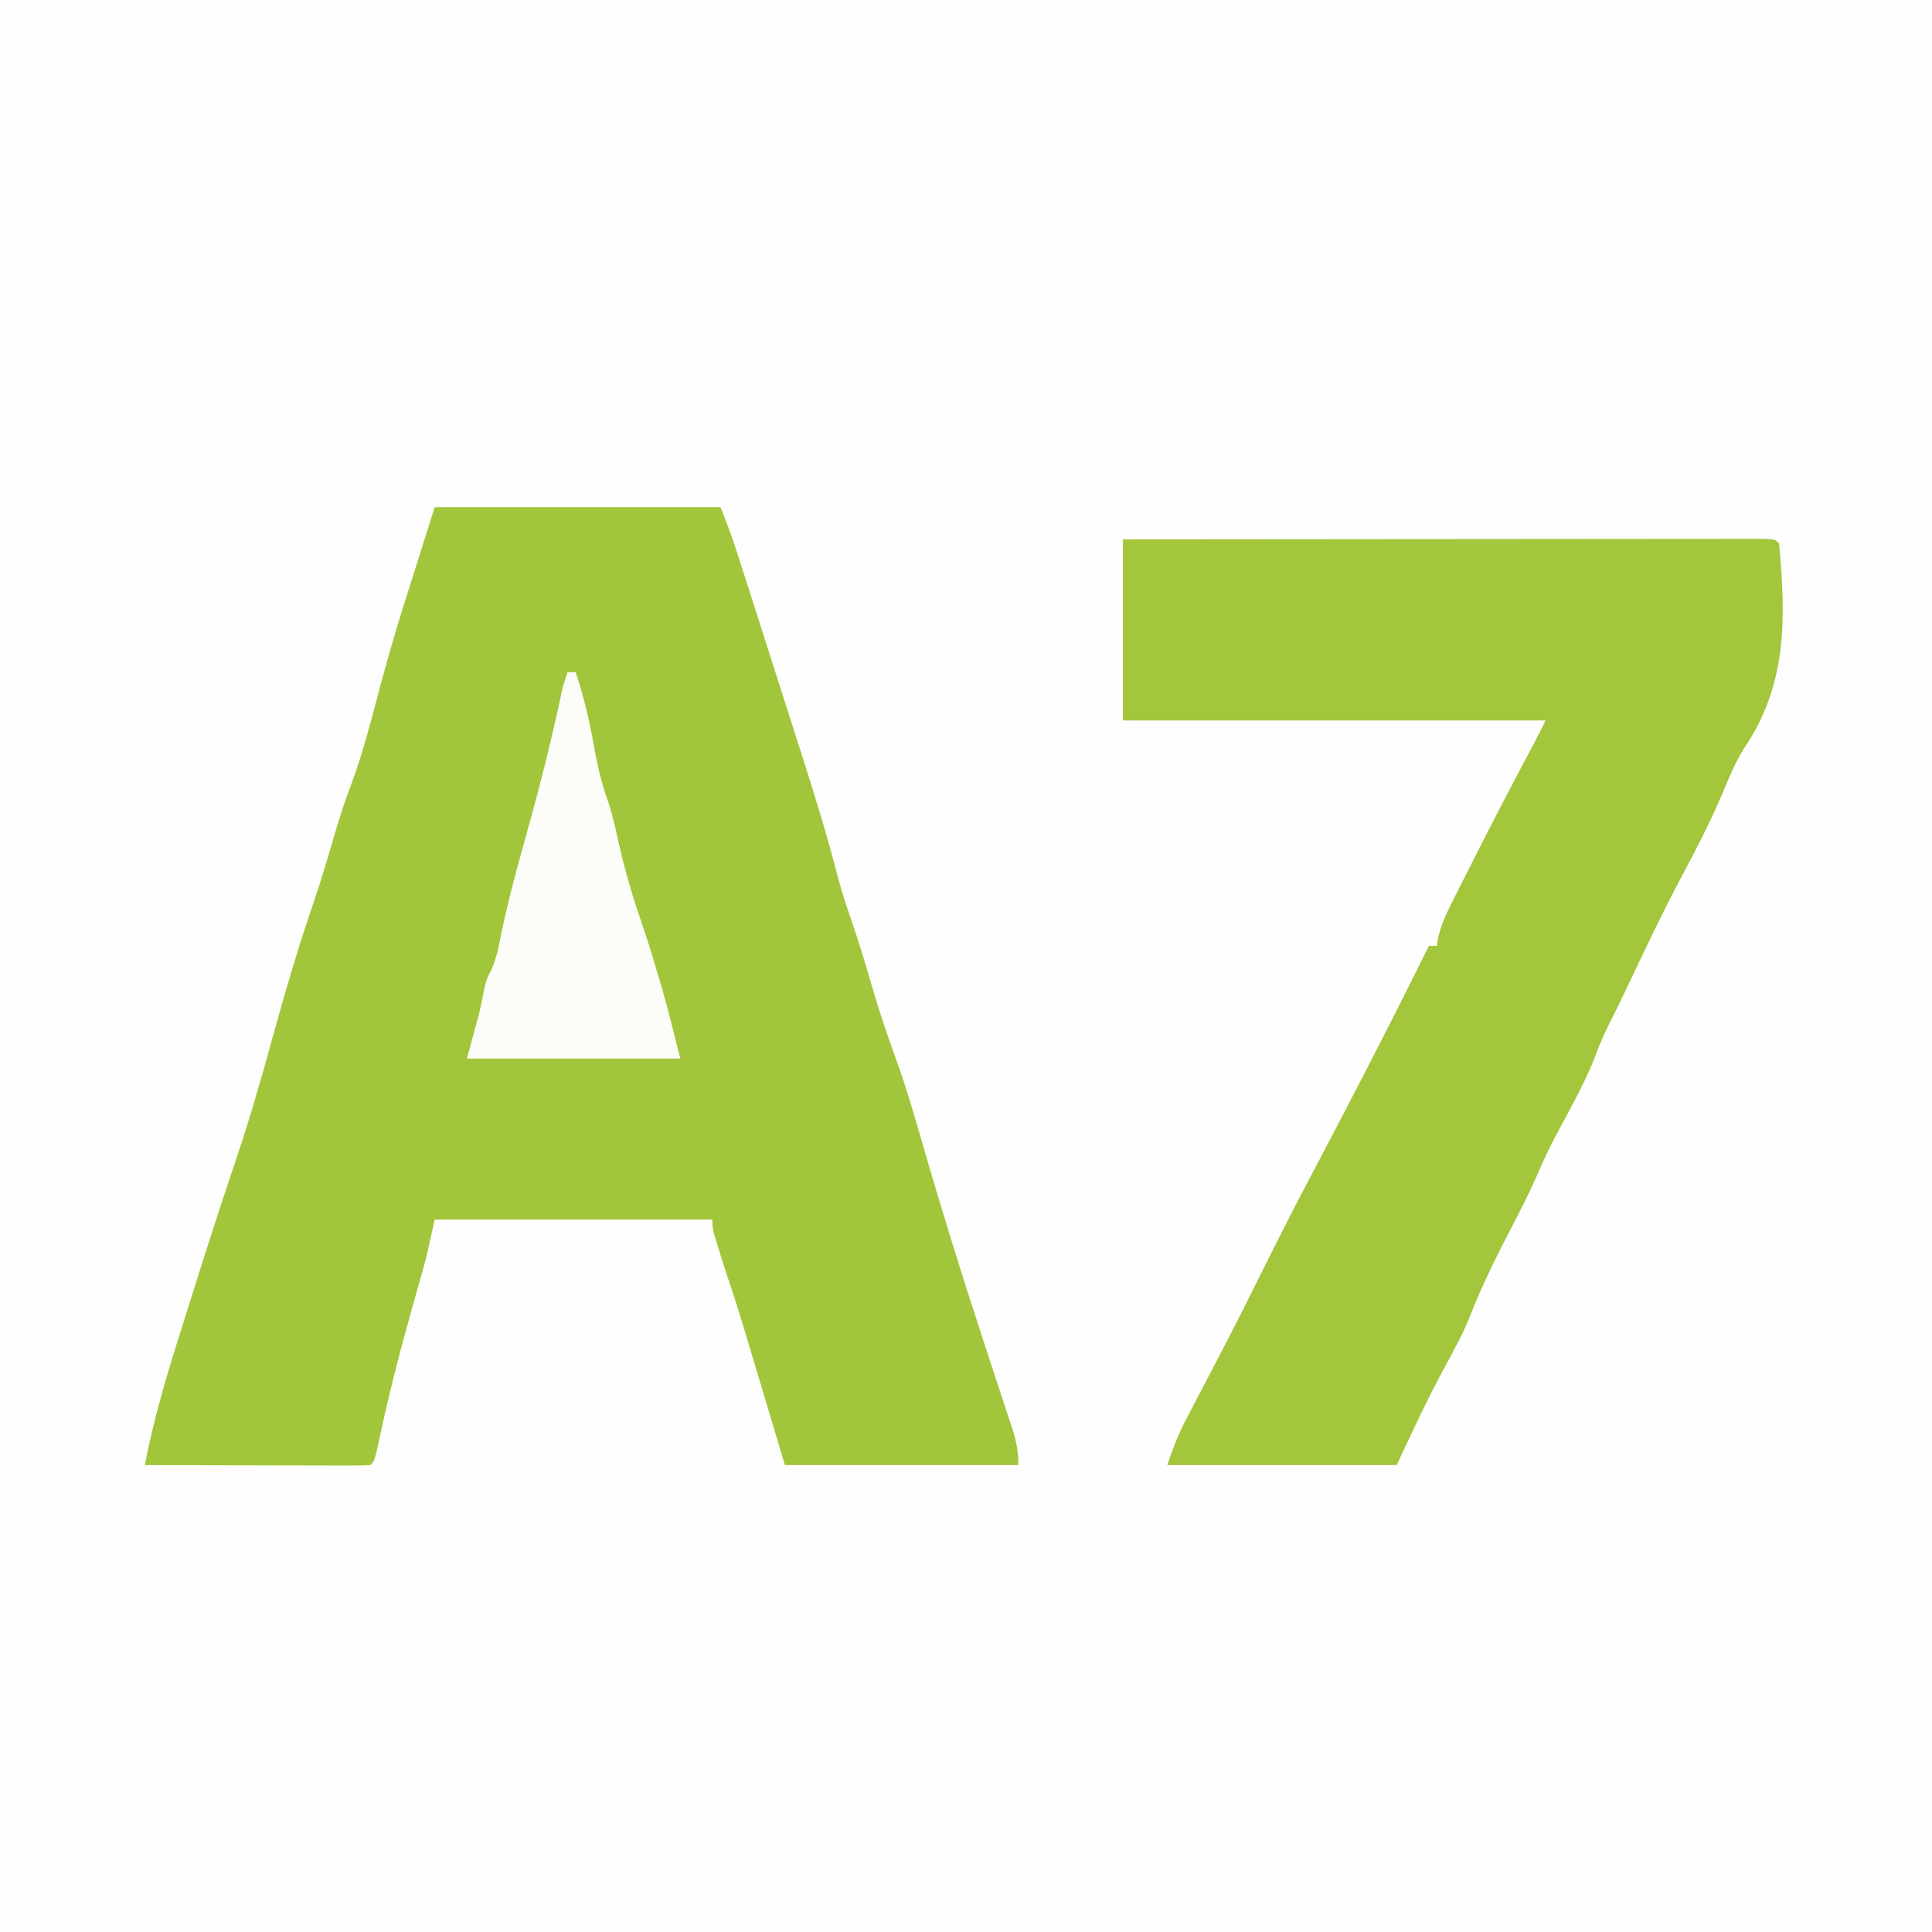<?xml version="1.0" encoding="UTF-8"?>
<svg version="1.1" xmlns="http://www.w3.org/2000/svg" width="480" height="480">
<rect width="100%" height="100%" fill="#333333" stroke="none"/>
<path d="M0 0 C158.4 0 316.8 0 480 0 C480 158.4 480 316.8 480 480 C321.6 480 163.2 480 0 480 C0 321.6 0 163.2 0 0 Z " fill="#FEFEFE" transform="translate(0,0)"/>
<path d="M0 0 C23.43 0 46.86 0 71 0 C72.227 3.067 73.386 6.034 74.414 9.156 C74.672 9.94 74.93 10.724 75.196 11.531 C77.72 19.282 80.19 27.049 82.665 34.815 C83.634 37.853 84.605 40.89 85.577 43.927 C87.016 48.42 88.451 52.915 89.884 57.41 C90.454 59.197 91.025 60.984 91.598 62.771 C94.694 72.429 97.629 82.082 100.177 91.899 C101.122 95.459 102.222 98.9 103.438 102.375 C105.27 107.737 106.938 113.116 108.5 118.562 C110.366 125.044 112.513 131.372 114.824 137.711 C117.373 144.84 119.456 152.11 121.559 159.379 C126.129 175.176 130.993 190.851 136.125 206.475 C137.144 209.582 138.16 212.69 139.175 215.799 C139.927 218.093 140.686 220.385 141.444 222.677 C141.91 224.1 142.375 225.523 142.84 226.945 C143.167 227.925 143.167 227.925 143.502 228.925 C144.556 232.177 145 234.526 145 238 C125.86 238 106.72 238 87 238 C81.188 218.562 81.188 218.562 79.372 212.483 C78.887 210.865 78.403 209.247 77.918 207.629 C77.674 206.811 77.43 205.994 77.179 205.151 C75.748 200.38 74.241 195.642 72.646 190.923 C71.826 188.482 71.058 186.027 70.312 183.562 C70.061 182.739 69.81 181.915 69.551 181.066 C69 179 69 179 69 177 C46.23 177 23.46 177 0 177 C-0.66 179.97 -1.32 182.94 -2 186 C-2.57 188.155 -3.159 190.305 -3.77 192.449 C-4.099 193.617 -4.428 194.786 -4.767 195.989 C-5.112 197.21 -5.457 198.43 -5.812 199.688 C-8.679 209.919 -11.312 220.168 -13.54 230.561 C-14.909 236.909 -14.909 236.909 -16 238 C-17.749 238.094 -19.502 238.117 -21.254 238.114 C-22.375 238.113 -23.496 238.113 -24.651 238.113 C-26.481 238.106 -26.481 238.106 -28.348 238.098 C-29.589 238.096 -30.831 238.095 -32.11 238.093 C-35.416 238.089 -38.722 238.08 -42.028 238.069 C-45.4 238.058 -48.771 238.054 -52.143 238.049 C-58.762 238.038 -65.381 238.021 -72 238 C-69.8 226.233 -66.364 214.988 -62.75 203.59 C-61.76 200.47 -60.78 197.348 -59.801 194.225 C-56.408 183.431 -52.933 172.668 -49.314 161.948 C-45.997 152.104 -43.134 142.14 -40.383 132.125 C-37.352 121.116 -34.181 110.214 -30.489 99.407 C-28.406 93.295 -26.542 87.147 -24.769 80.939 C-23.554 76.738 -22.17 72.657 -20.625 68.562 C-17.751 60.744 -15.714 52.722 -13.589 44.674 C-11.297 36.017 -8.747 27.524 -6 19 C-3.03 9.595 -3.03 9.595 0 0 Z " fill="#A2C63B" transform="translate(108,126)"/>
<path d="M0 0 C21.105 -0.023 42.21 -0.041 63.315 -0.052 C73.113 -0.057 82.912 -0.064 92.711 -0.075 C101.248 -0.085 109.785 -0.092 118.323 -0.094 C122.846 -0.095 127.369 -0.098 131.893 -0.106 C136.145 -0.112 140.397 -0.115 144.65 -0.113 C146.215 -0.113 147.781 -0.115 149.346 -0.119 C151.474 -0.124 153.602 -0.123 155.73 -0.12 C156.923 -0.121 158.117 -0.122 159.347 -0.123 C162 0 162 0 163 1 C164.727 19.609 165.063 36.049 154.316 51.914 C152.107 55.416 150.588 59.187 149 63 C145.995 69.987 142.605 76.681 139.005 83.378 C133.765 93.195 129.057 103.268 124.288 113.319 C123.136 115.717 121.953 118.096 120.75 120.469 C119.451 123.09 118.345 125.569 117.375 128.312 C114.971 134.511 111.768 140.294 108.617 146.136 C106.525 150.027 104.585 153.882 102.896 157.969 C100.156 164.178 96.906 170.176 93.826 176.221 C90.929 181.959 88.272 187.669 85.959 193.665 C84.32 197.655 82.252 201.405 80.188 205.188 C75.761 213.321 71.933 221.573 68 230 C49.19 230 30.38 230 11 230 C12.474 225.578 13.887 222.041 16.02 217.984 C16.623 216.829 17.227 215.673 17.849 214.482 C18.169 213.874 18.489 213.266 18.818 212.64 C20.524 209.398 22.215 206.148 23.906 202.898 C24.251 202.237 24.596 201.575 24.951 200.894 C28.313 194.425 31.571 187.906 34.812 181.375 C38.801 173.355 42.856 165.381 47.052 157.468 C50.911 150.189 54.713 142.88 58.5 135.562 C58.821 134.942 59.142 134.322 59.473 133.682 C65.082 122.838 70.586 111.943 76 101 C76.66 101 77.32 101 78 101 C78.161 99.946 78.161 99.946 78.324 98.872 C79.088 95.626 80.307 93.031 81.809 90.055 C82.386 88.904 82.964 87.752 83.56 86.566 C84.185 85.336 84.811 84.105 85.438 82.875 C86.073 81.616 86.708 80.357 87.343 79.098 C92.145 69.593 97.053 60.143 102.077 50.754 C103.079 48.85 104.038 46.924 105 45 C70.35 45 35.7 45 0 45 C0 30.15 0 15.3 0 0 Z " fill="#A3C63C" transform="translate(279,134)"/>
<path d="M0 0 C0.66 0 1.32 0 2 0 C4.014 5.941 5.413 11.888 6.5 18.062 C7.382 23.039 8.447 27.743 10.191 32.488 C11.316 35.981 12.075 39.548 12.875 43.125 C14.428 49.985 16.41 56.524 18.707 63.176 C20.127 67.313 21.39 71.492 22.625 75.688 C22.819 76.34 23.013 76.992 23.213 77.664 C24.989 83.743 26.46 89.84 28 96 C10.51 96 -6.98 96 -25 96 C-23.515 90.555 -23.515 90.555 -22 85 C-21.242 81.491 -21.242 81.491 -20.527 77.973 C-20 76 -20 76 -19.043 74.211 C-17.584 71.119 -17.044 67.893 -16.375 64.562 C-14.612 56.191 -12.382 47.983 -10.062 39.75 C-6.815 28.205 -3.939 16.631 -1.446 4.9 C-1 3 -1 3 0 0 Z " fill="#FCFDF9" transform="translate(141,167)"/>
</svg>
